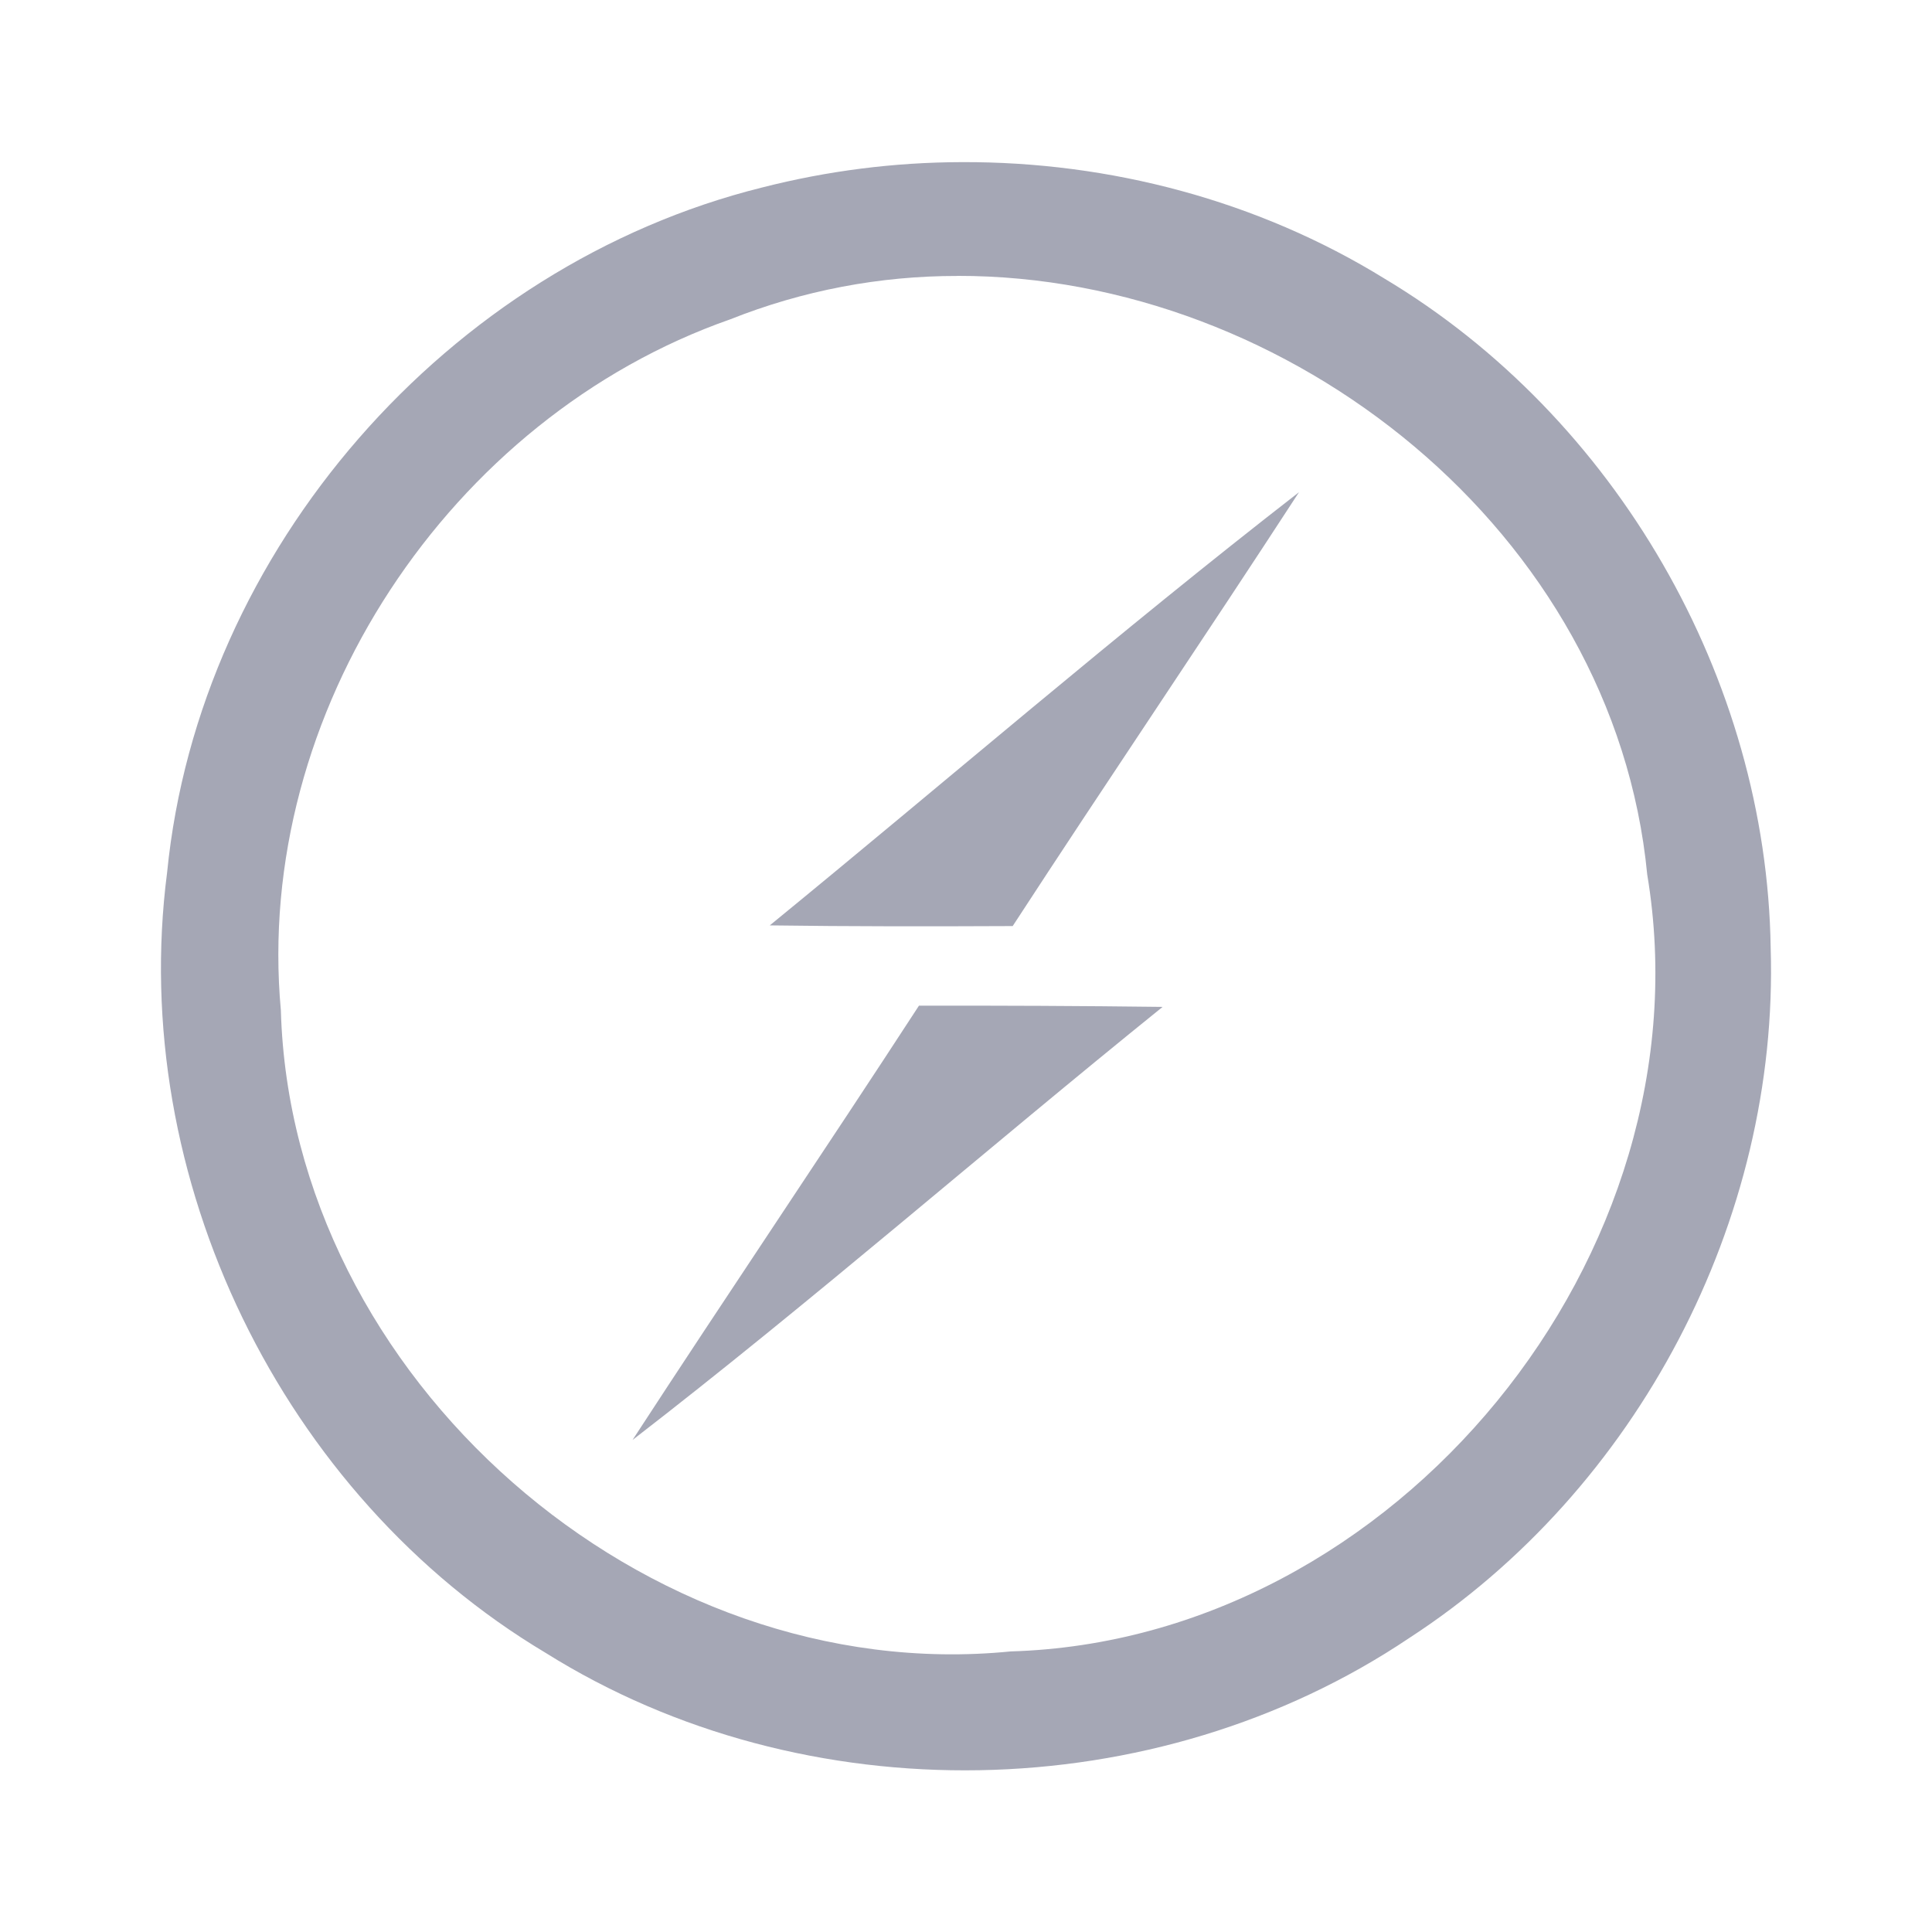<svg width="48" height="48" viewBox="0 0 48 48" fill="none" xmlns="http://www.w3.org/2000/svg">
<g clip-path="url(#clip0_0_1329)">
<path d="M23.893 4.028C22.221 4.032 20.555 4.244 18.935 4.658C11.135 6.596 4.945 13.662 4.152 21.674C3.168 29.256 6.998 37.151 13.558 41.066C19.993 45.096 28.713 44.932 35.015 40.694C40.676 37.017 44.202 30.314 43.992 23.552C43.895 16.859 40.142 10.357 34.393 6.919C31.256 4.984 27.572 4.013 23.893 4.028ZM23.788 6.854C32.03 6.843 40.103 13.211 40.925 21.729C42.5 31.163 34.67 40.751 25.111 41.029C16.021 41.936 7.237 34.229 6.978 25.101C6.3 17.711 11.171 10.376 18.142 7.934C19.938 7.219 21.855 6.853 23.788 6.856V6.854ZM32.273 12.229C27.795 15.704 23.506 19.409 19.125 22.991C21.13 23.019 23.145 23.017 25.16 23.008C27.51 19.399 29.925 15.839 32.273 12.229ZM22.831 24.986C20.482 28.596 18.065 32.167 15.715 35.776C20.203 32.309 24.473 28.576 28.885 25.016C26.867 24.991 24.849 24.982 22.831 24.986Z" fill="#A5A7B5"/>
</g>
<defs>
<clipPath id="clip0_0_1329">
<rect width="40" height="40" fill="white" transform="translate(4 4)"/>
</clipPath>
</defs>
</svg>
